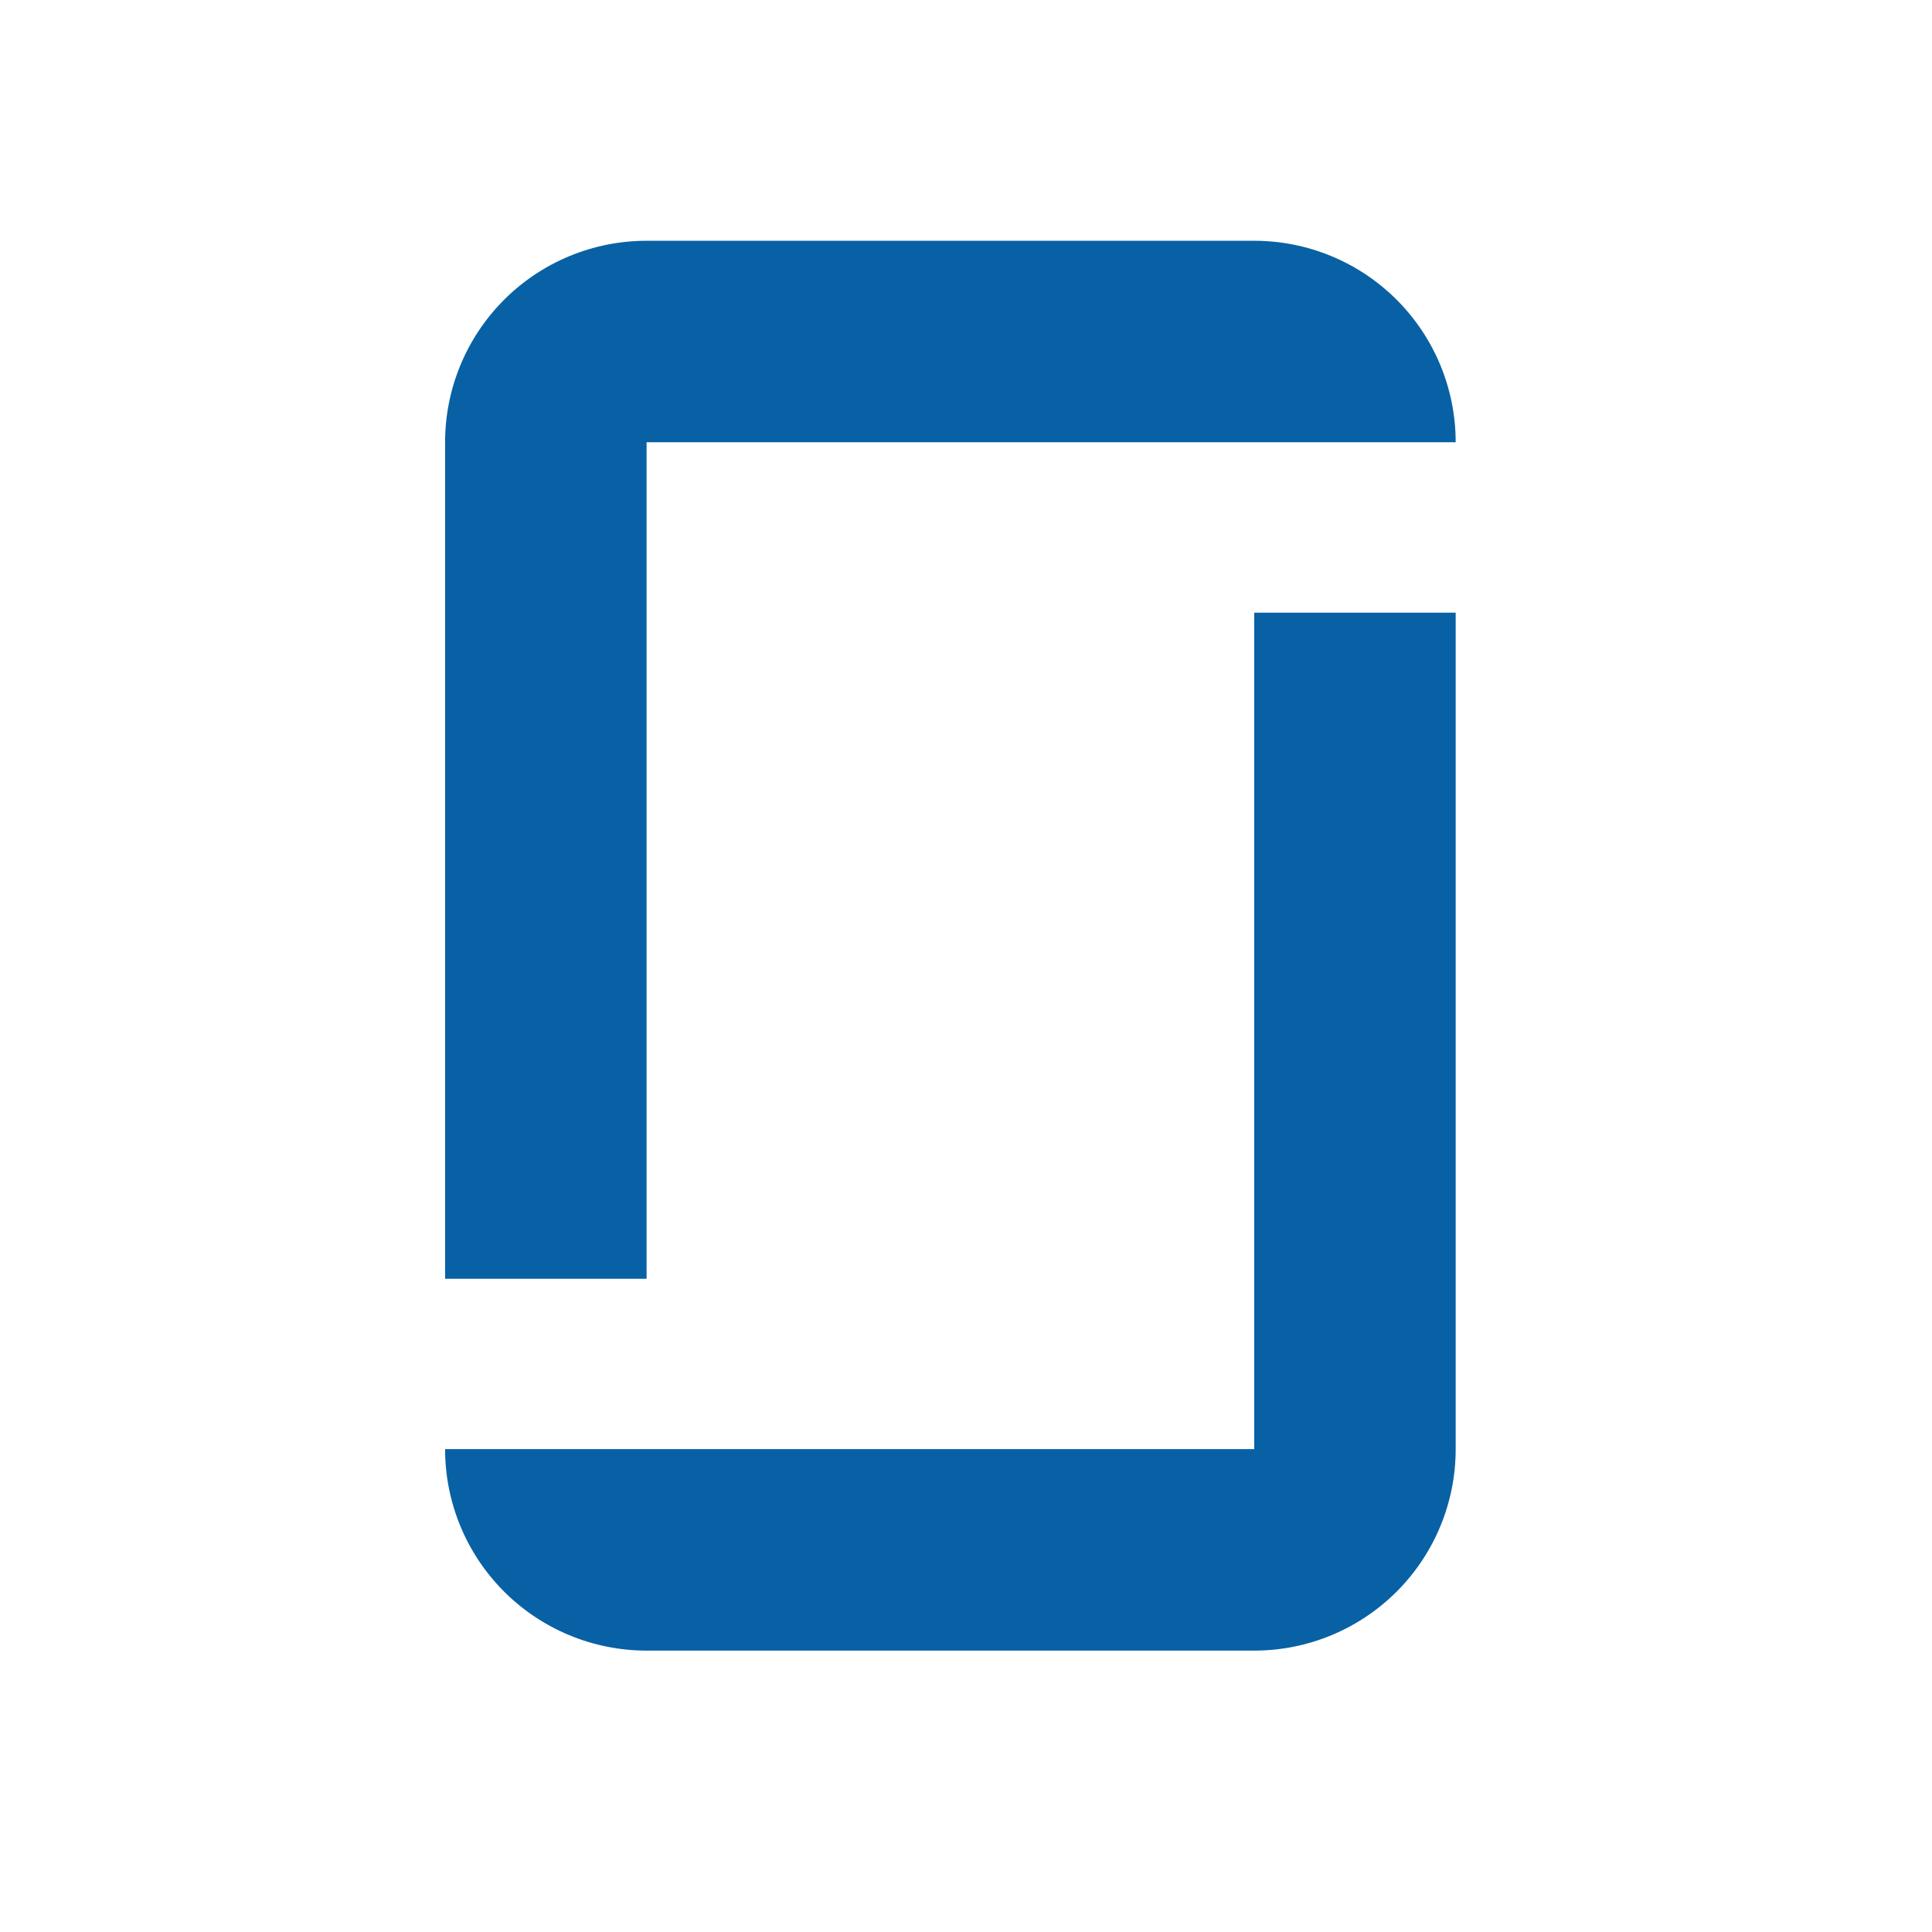 <svg width="37" height="37" viewBox="0 0 37 37" fill="none" xmlns="http://www.w3.org/2000/svg">
<path d="M12.383 31.611H24.02C25.043 31.611 26.024 31.204 26.748 30.481C27.472 29.757 27.878 28.776 27.878 27.752V11.733H24.02V27.752H8.524C8.524 28.776 8.93 29.757 9.654 30.481C10.378 31.204 11.359 31.611 12.383 31.611Z" fill="#0861A4"/>
<path d="M24.02 4.611H12.383C11.359 4.611 10.378 5.017 9.654 5.741C8.93 6.465 8.524 7.446 8.524 8.47V24.49H12.383V8.47H27.878C27.878 7.446 27.472 6.465 26.748 5.741C26.024 5.017 25.043 4.611 24.02 4.611Z" fill="#0861A4"/>
</svg>
